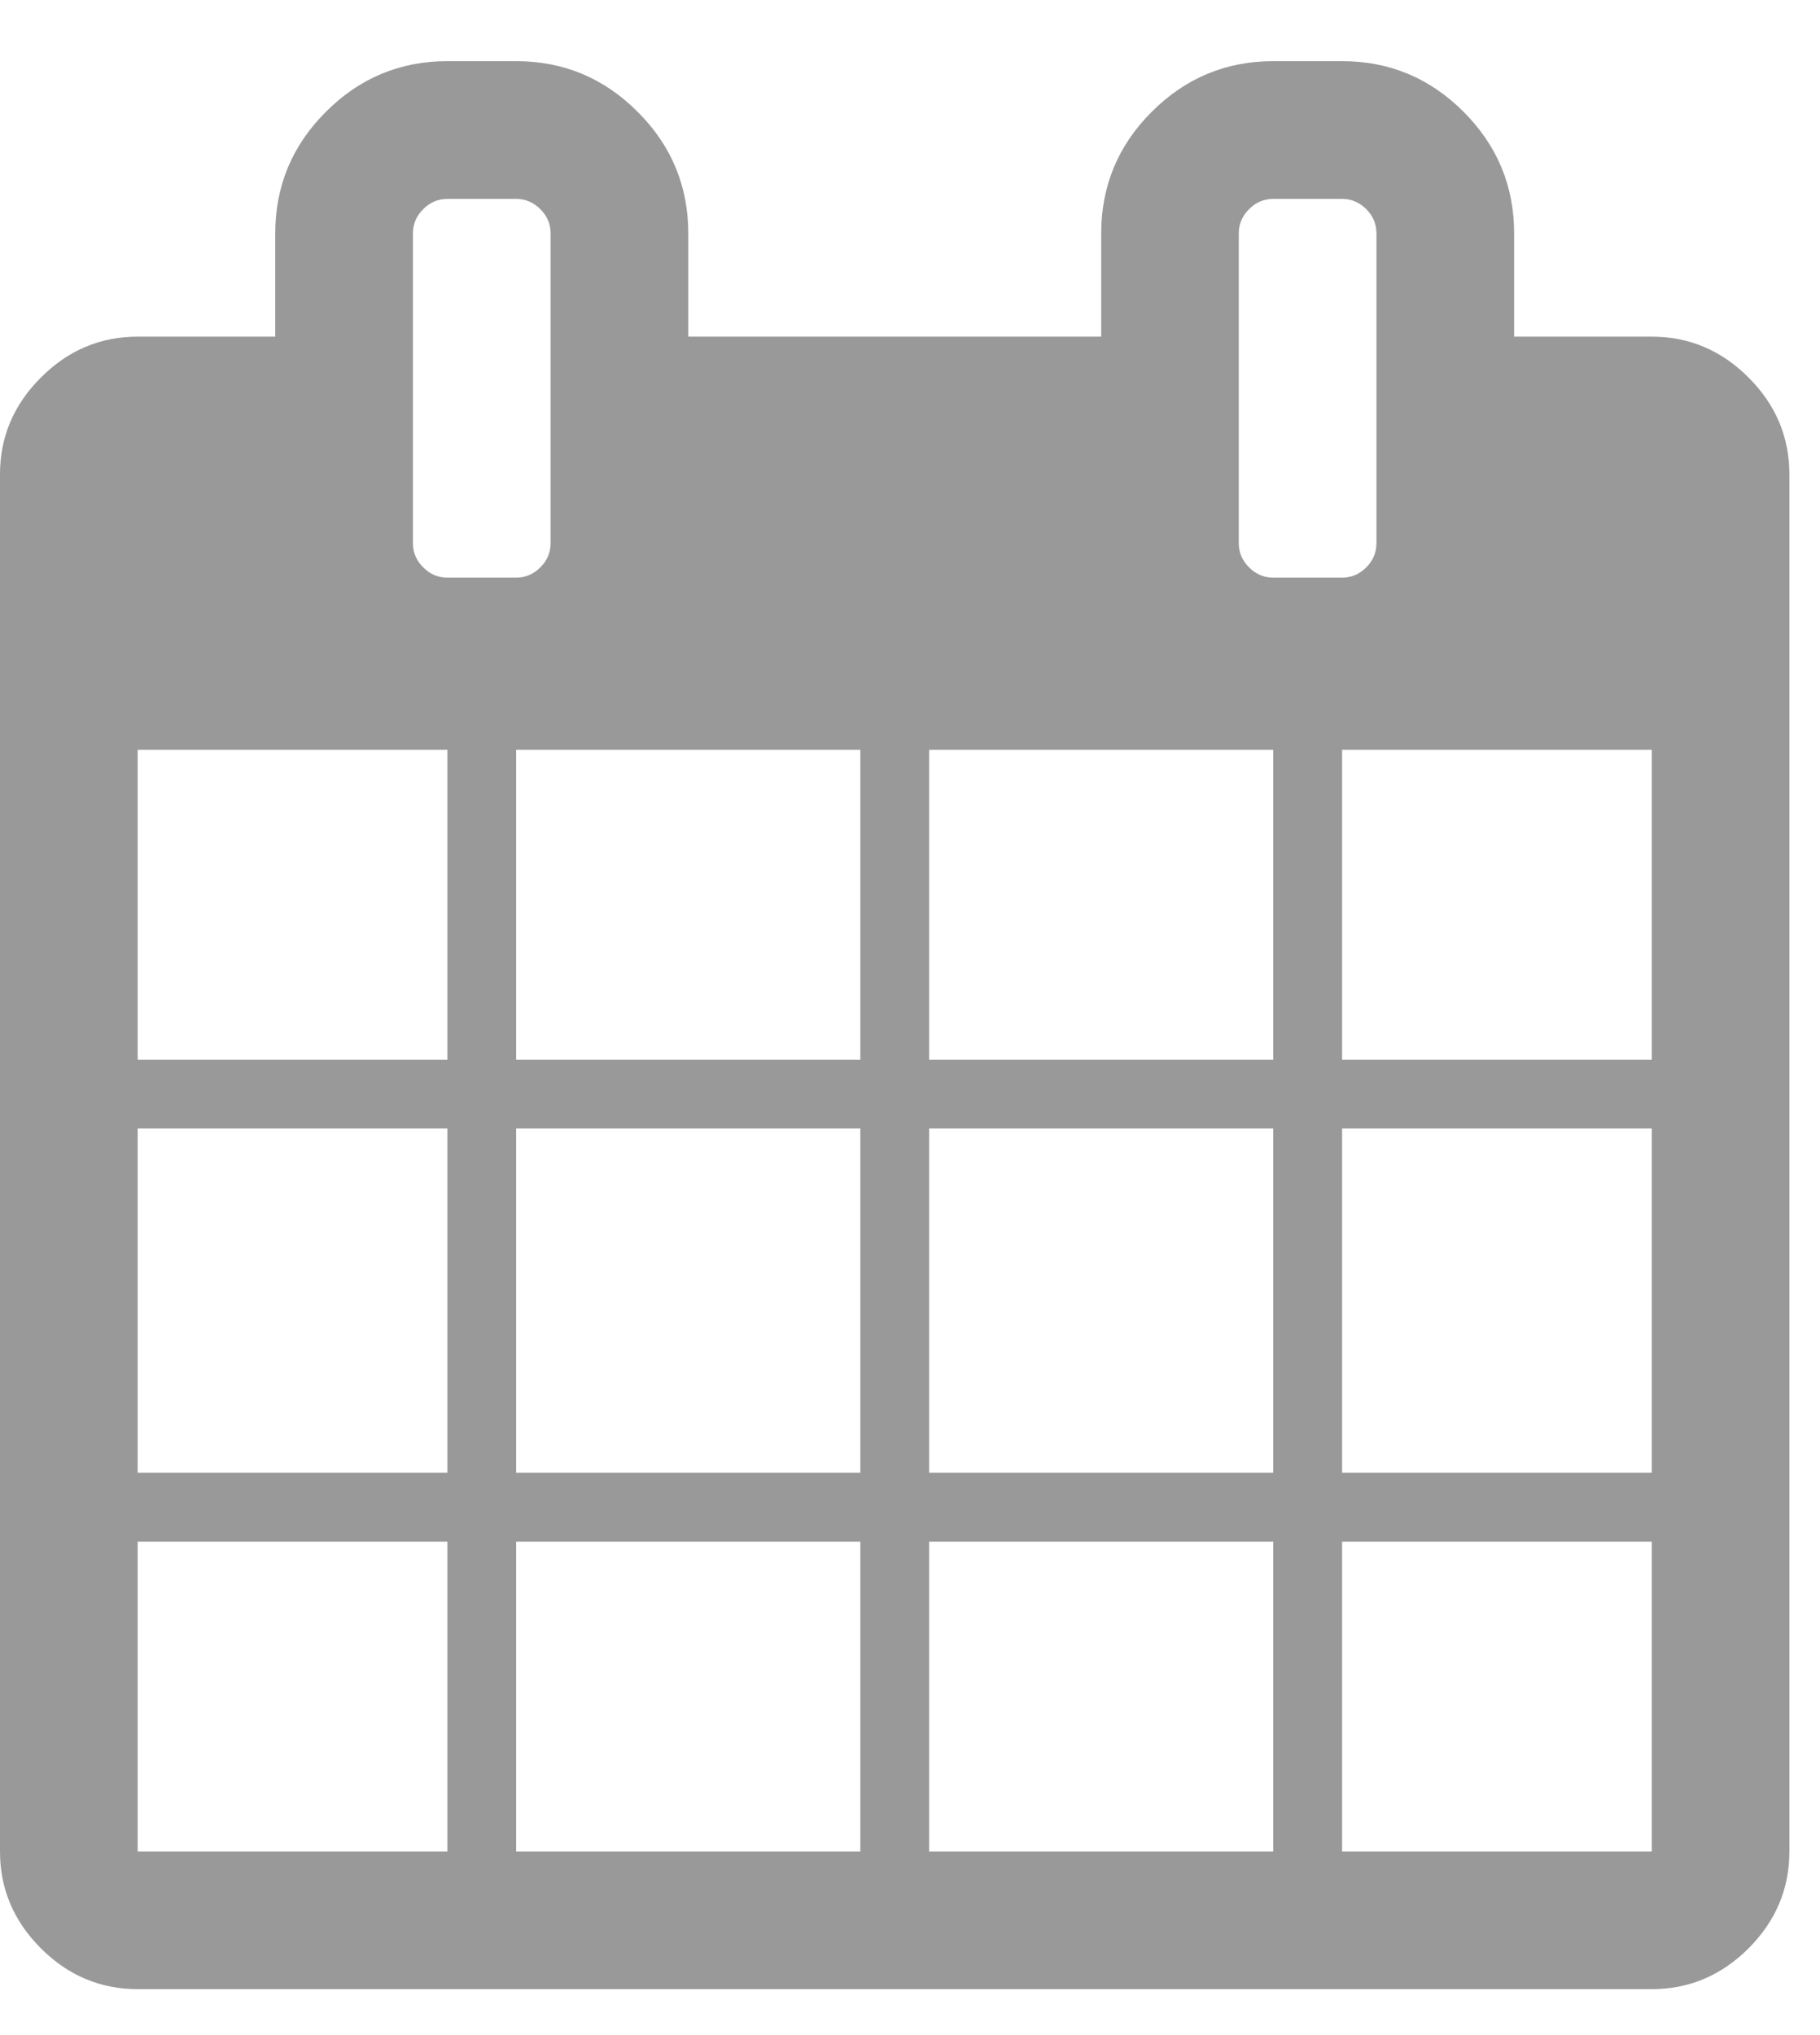 <?xml version="1.0" encoding="UTF-8"?>
<svg width="17px" height="19px" viewBox="0 0 17 19" version="1.1" xmlns="http://www.w3.org/2000/svg" xmlns:xlink="http://www.w3.org/1999/xlink">
    <!-- Generator: sketchtool 48.2 (47327) - http://www.bohemiancoding.com/sketch -->
    <title>CF781AC2-8E0A-4E62-A9F2-C6F3C3482E96</title>
    <desc>Created with sketchtool.</desc>
    <defs></defs>
    <g id="assets" stroke="none" stroke-width="1" fill="none" fill-rule="evenodd" transform="translate(-62, -364)">
        <g id="cal" transform="translate(62, 364)" fill="#999999">
            <path d="M1.286,17.286 L4.179,17.286 L4.179,14.393 L1.286,14.393 L1.286,17.286 Z M4.821,17.286 L8.036,17.286 L8.036,14.393 L4.821,14.393 L4.821,17.286 Z M1.286,13.75 L4.179,13.75 L4.179,10.536 L1.286,10.536 L1.286,13.75 Z M4.821,13.75 L8.036,13.75 L8.036,10.536 L4.821,10.536 L4.821,13.75 Z M1.286,9.893 L4.179,9.893 L4.179,7 L1.286,7 L1.286,9.893 Z M8.679,17.286 L11.893,17.286 L11.893,14.393 L8.679,14.393 L8.679,17.286 Z M4.821,9.893 L8.036,9.893 L8.036,7 L4.821,7 L4.821,9.893 Z M12.536,17.286 L15.429,17.286 L15.429,14.393 L12.536,14.393 L12.536,17.286 Z M8.679,13.75 L11.893,13.75 L11.893,10.536 L8.679,10.536 L8.679,13.75 Z M5.143,5.071 L5.143,2.179 C5.143,2.092 5.111,2.016 5.047,1.953 C4.984,1.889 4.908,1.857 4.821,1.857 L4.179,1.857 C4.092,1.857 4.016,1.889 3.953,1.953 C3.889,2.016 3.857,2.092 3.857,2.179 L3.857,5.071 C3.857,5.158 3.889,5.234 3.953,5.297 C4.016,5.361 4.092,5.393 4.179,5.393 L4.821,5.393 C4.908,5.393 4.984,5.361 5.047,5.297 C5.111,5.234 5.143,5.158 5.143,5.071 Z M12.536,13.75 L15.429,13.75 L15.429,10.536 L12.536,10.536 L12.536,13.75 Z M8.679,9.893 L11.893,9.893 L11.893,7 L8.679,7 L8.679,9.893 Z M12.536,9.893 L15.429,9.893 L15.429,7 L12.536,7 L12.536,9.893 Z M12.857,5.071 L12.857,2.179 C12.857,2.092 12.825,2.016 12.762,1.953 C12.698,1.889 12.623,1.857 12.536,1.857 L11.893,1.857 C11.806,1.857 11.73,1.889 11.667,1.953 C11.603,2.016 11.571,2.092 11.571,2.179 L11.571,5.071 C11.571,5.158 11.603,5.234 11.667,5.297 C11.73,5.361 11.806,5.393 11.893,5.393 L12.536,5.393 C12.623,5.393 12.698,5.361 12.762,5.297 C12.825,5.234 12.857,5.158 12.857,5.071 Z M16.714,4.429 L16.714,17.286 C16.714,17.634 16.587,17.935 16.333,18.19 C16.078,18.444 15.777,18.571 15.429,18.571 L1.286,18.571 C0.937,18.571 0.636,18.444 0.382,18.19 C0.127,17.935 0,17.634 0,17.286 L0,4.429 C0,4.08 0.127,3.779 0.382,3.525 C0.636,3.27 0.937,3.143 1.286,3.143 L2.571,3.143 L2.571,2.179 C2.571,1.737 2.729,1.358 3.044,1.044 C3.358,0.729 3.737,0.571 4.179,0.571 L4.821,0.571 C5.263,0.571 5.642,0.729 5.956,1.044 C6.271,1.358 6.429,1.737 6.429,2.179 L6.429,3.143 L10.286,3.143 L10.286,2.179 C10.286,1.737 10.443,1.358 10.758,1.044 C11.073,0.729 11.451,0.571 11.893,0.571 L12.536,0.571 C12.978,0.571 13.356,0.729 13.671,1.044 C13.985,1.358 14.143,1.737 14.143,2.179 L14.143,3.143 L15.429,3.143 C15.777,3.143 16.078,3.27 16.333,3.525 C16.587,3.779 16.714,4.08 16.714,4.429 Z" id="-copy"></path>
        </g>
    </g>
</svg>